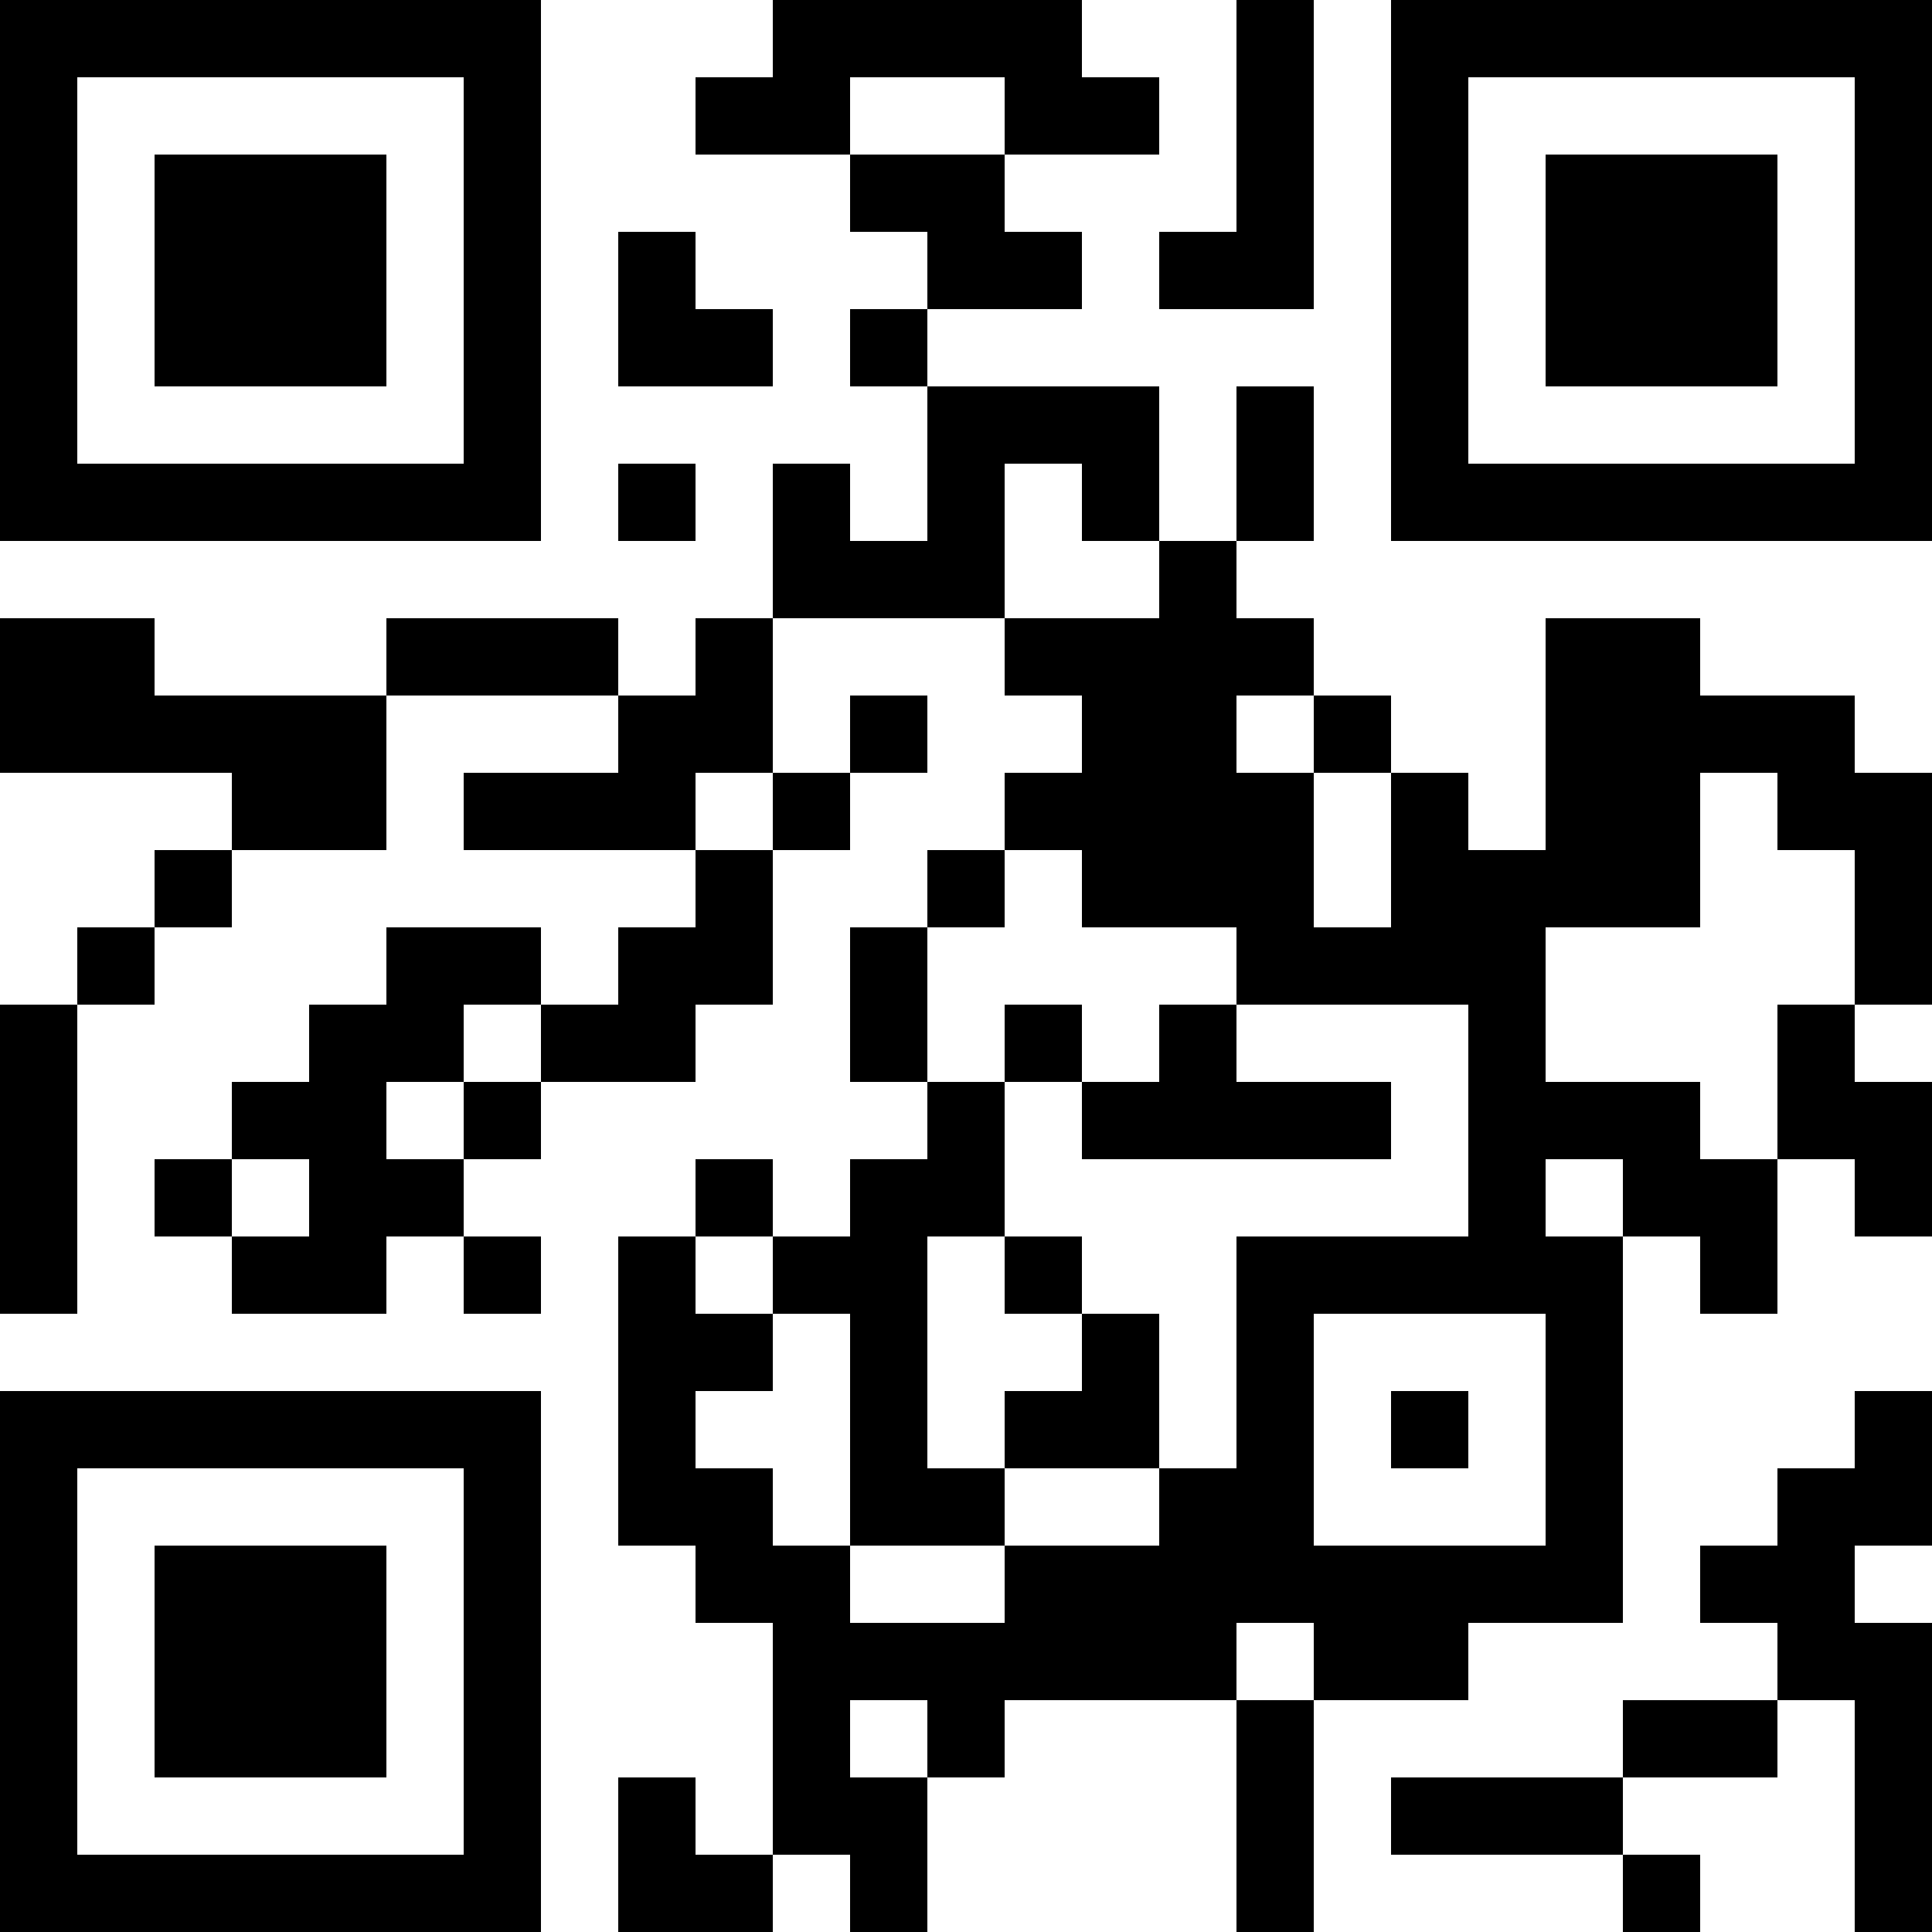 <?xml version="1.0" encoding="UTF-8"?>
<svg xmlns="http://www.w3.org/2000/svg" version="1.1" width="1000" height="1000" viewBox="0 0 1000 1000"><rect x="0" y="0" width="1000" height="1000" fill="#ffffff"/><g transform="scale(40)"><g transform="translate(0,0)"><path fill-rule="evenodd" d="M10 0L10 1L9 1L9 2L11 2L11 3L12 3L12 4L11 4L11 5L12 5L12 7L11 7L11 6L10 6L10 8L9 8L9 9L8 9L8 8L5 8L5 9L2 9L2 8L0 8L0 10L3 10L3 11L2 11L2 12L1 12L1 13L0 13L0 17L1 17L1 13L2 13L2 12L3 12L3 11L5 11L5 9L8 9L8 10L6 10L6 11L9 11L9 12L8 12L8 13L7 13L7 12L5 12L5 13L4 13L4 14L3 14L3 15L2 15L2 16L3 16L3 17L5 17L5 16L6 16L6 17L7 17L7 16L6 16L6 15L7 15L7 14L9 14L9 13L10 13L10 11L11 11L11 10L12 10L12 9L11 9L11 10L10 10L10 8L13 8L13 9L14 9L14 10L13 10L13 11L12 11L12 12L11 12L11 14L12 14L12 15L11 15L11 16L10 16L10 15L9 15L9 16L8 16L8 20L9 20L9 21L10 21L10 24L9 24L9 23L8 23L8 25L10 25L10 24L11 24L11 25L12 25L12 23L13 23L13 22L16 22L16 25L17 25L17 22L19 22L19 21L21 21L21 16L22 16L22 17L23 17L23 15L24 15L24 16L25 16L25 14L24 14L24 13L25 13L25 10L24 10L24 9L22 9L22 8L20 8L20 11L19 11L19 10L18 10L18 9L17 9L17 8L16 8L16 7L17 7L17 5L16 5L16 7L15 7L15 5L12 5L12 4L14 4L14 3L13 3L13 2L15 2L15 1L14 1L14 0ZM16 0L16 3L15 3L15 4L17 4L17 0ZM11 1L11 2L13 2L13 1ZM8 3L8 5L10 5L10 4L9 4L9 3ZM8 6L8 7L9 7L9 6ZM13 6L13 8L15 8L15 7L14 7L14 6ZM16 9L16 10L17 10L17 12L18 12L18 10L17 10L17 9ZM9 10L9 11L10 11L10 10ZM22 10L22 12L20 12L20 14L22 14L22 15L23 15L23 13L24 13L24 11L23 11L23 10ZM13 11L13 12L12 12L12 14L13 14L13 16L12 16L12 19L13 19L13 20L11 20L11 17L10 17L10 16L9 16L9 17L10 17L10 18L9 18L9 19L10 19L10 20L11 20L11 21L13 21L13 20L15 20L15 19L16 19L16 16L19 16L19 13L16 13L16 12L14 12L14 11ZM6 13L6 14L5 14L5 15L6 15L6 14L7 14L7 13ZM13 13L13 14L14 14L14 15L18 15L18 14L16 14L16 13L15 13L15 14L14 14L14 13ZM3 15L3 16L4 16L4 15ZM20 15L20 16L21 16L21 15ZM13 16L13 17L14 17L14 18L13 18L13 19L15 19L15 17L14 17L14 16ZM17 17L17 20L20 20L20 17ZM18 18L18 19L19 19L19 18ZM24 18L24 19L23 19L23 20L22 20L22 21L23 21L23 22L21 22L21 23L18 23L18 24L21 24L21 25L22 25L22 24L21 24L21 23L23 23L23 22L24 22L24 25L25 25L25 21L24 21L24 20L25 20L25 18ZM16 21L16 22L17 22L17 21ZM11 22L11 23L12 23L12 22ZM0 0L0 7L7 7L7 0ZM1 1L1 6L6 6L6 1ZM2 2L2 5L5 5L5 2ZM18 0L18 7L25 7L25 0ZM19 1L19 6L24 6L24 1ZM20 2L20 5L23 5L23 2ZM0 18L0 25L7 25L7 18ZM1 19L1 24L6 24L6 19ZM2 20L2 23L5 23L5 20Z" fill="#000000"/></g></g></svg>
